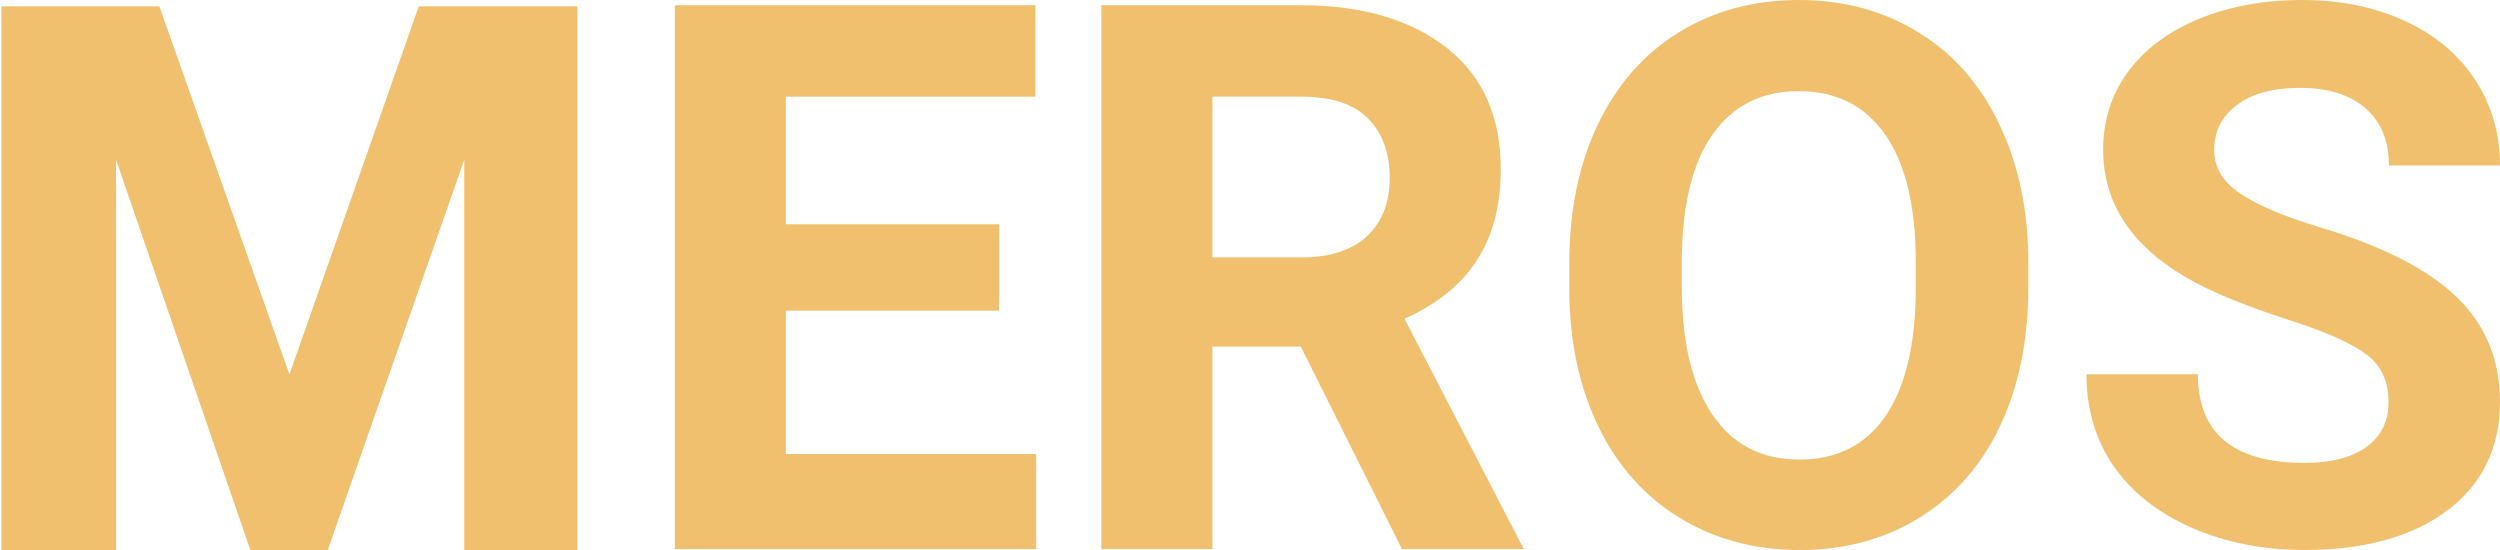<svg width="100" height="22" viewBox="0 0 100 22" fill="none" xmlns="http://www.w3.org/2000/svg">
<path d="M39.965 12.427H31.435V18.162H41.446V21.961H26.992V0.209H41.416V3.868H31.435V8.971H39.965V12.427Z" fill="#F1C06E"/>
<path d="M52.034 13.868H48.495V21.961H44.052V0.209H52.064C54.611 0.209 56.575 0.858 57.958 1.985C59.34 3.113 60.031 4.706 60.031 6.765C60.031 8.225 59.71 9.446 59.068 10.427C58.437 11.397 57.474 12.172 56.181 12.75L60.845 21.755L60.96 21.961H56.077L52.034 13.868ZM48.495 10.294H52.079C53.194 10.294 54.058 10.015 54.67 9.456C55.282 8.887 55.588 8.108 55.588 7.118C55.588 6.108 55.297 5.314 54.715 4.735C54.142 4.157 53.258 3.868 52.064 3.868H48.495V10.294Z" fill="#F1C06E"/>
<path d="M81.133 11.485C81.133 13.593 80.758 15.441 80.008 17.029C79.258 18.618 78.182 19.843 76.78 20.706C75.388 21.569 73.788 22 71.982 22C70.195 22 68.6 21.573 67.198 20.721C65.796 19.868 64.71 18.652 63.94 17.073C63.17 15.485 62.78 13.662 62.77 11.603V10.544C62.77 8.436 63.151 6.583 63.911 4.985C64.681 3.377 65.762 2.147 67.154 1.294C68.556 0.431 70.155 0 71.952 0C73.749 0 75.343 0.431 76.735 1.294C78.137 2.147 79.218 3.377 79.978 4.985C80.748 6.583 81.133 8.431 81.133 10.529V11.485ZM76.632 10.515C76.632 8.27 76.227 6.564 75.417 5.397C74.608 4.23 73.453 3.647 71.952 3.647C70.461 3.647 69.311 4.225 68.501 5.382C67.692 6.529 67.282 8.216 67.272 10.441V11.485C67.272 13.672 67.677 15.368 68.487 16.573C69.296 17.779 70.461 18.382 71.982 18.382C73.472 18.382 74.618 17.804 75.417 16.647C76.217 15.48 76.622 13.784 76.632 11.559V10.515Z" fill="#F1C06E"/>
<path d="M95.542 16.088C95.542 15.255 95.246 14.618 94.654 14.177C94.062 13.726 92.995 13.255 91.455 12.765C89.915 12.265 88.696 11.774 87.797 11.294C85.349 9.98 84.125 8.211 84.125 5.985C84.125 4.828 84.451 3.799 85.102 2.897C85.764 1.985 86.707 1.275 87.931 0.765C89.165 0.255 90.547 0 92.077 0C93.617 0 94.99 0.279 96.194 0.838C97.398 1.387 98.331 2.167 98.993 3.176C99.664 4.186 100 5.333 100 6.618H95.557C95.557 5.637 95.246 4.877 94.624 4.338C94.002 3.789 93.129 3.515 92.003 3.515C90.917 3.515 90.073 3.745 89.471 4.206C88.869 4.657 88.567 5.255 88.567 6C88.567 6.696 88.918 7.279 89.619 7.75C90.33 8.221 91.371 8.662 92.744 9.074C95.271 9.828 97.112 10.765 98.267 11.882C99.422 13 100 14.392 100 16.059C100 17.912 99.294 19.368 97.882 20.427C96.471 21.476 94.57 22 92.181 22C90.522 22 89.012 21.701 87.649 21.103C86.287 20.495 85.245 19.667 84.525 18.618C83.814 17.569 83.458 16.353 83.458 14.971H87.916C87.916 17.333 89.338 18.515 92.181 18.515C93.237 18.515 94.062 18.304 94.654 17.882C95.246 17.451 95.542 16.853 95.542 16.088Z" fill="#F1C06E"/>
<path d="M6.374 0.252L11.577 14.978L16.75 0.252H23.098V22H18.57V6.39L13.111 22H10.013L4.641 6.39V22H0.056V0.252H6.374Z" fill="#F1C06E"/>
</svg>
